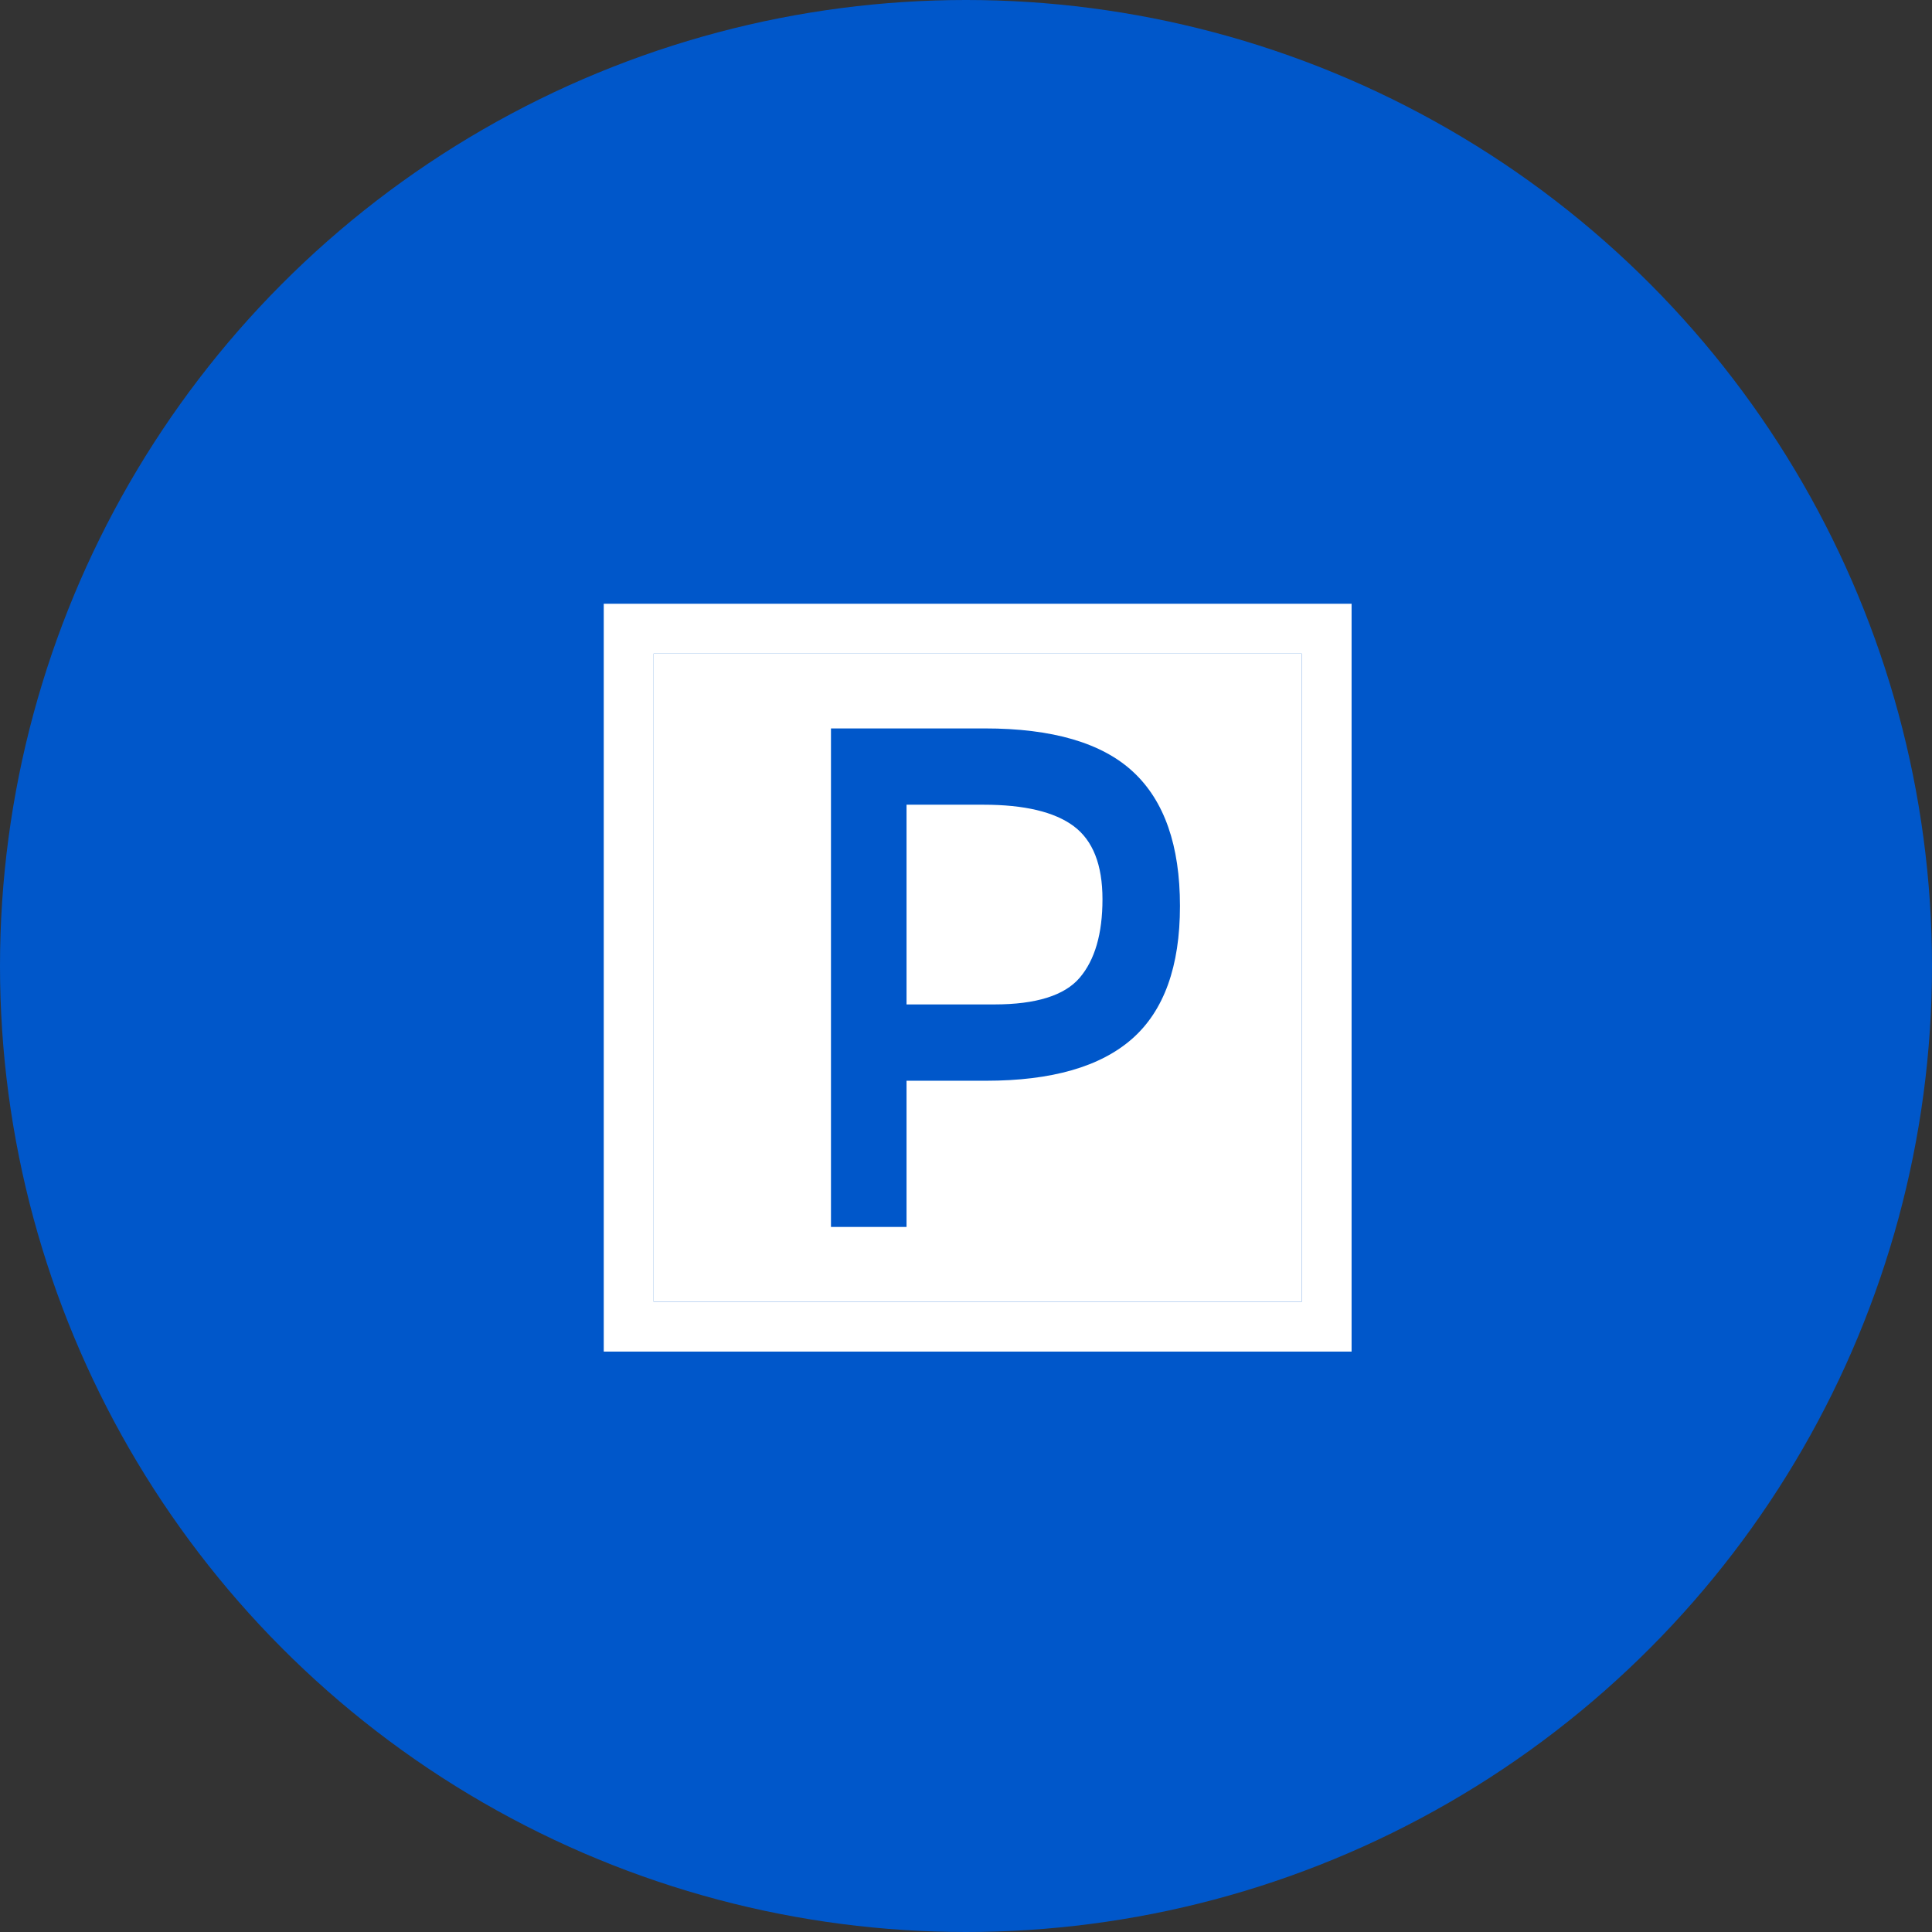 <svg width="64" height="64" viewBox="0 0 64 64" fill="none" xmlns="http://www.w3.org/2000/svg">
<rect x="0" y="0" width="64" height="64" fill="#333333" stroke="none"/>
<circle cx="32" cy="32" r="32" fill="#0057CA"/>
<path d="M44.773 44.773H20V20H44.773V44.773ZM21.652 43.122H43.122V21.652H21.652V43.122Z" fill="white"/>
<path d="M21.652 43.122H43.122V21.652H21.652V43.122Z" fill="white"/>
<path fill-rule="evenodd" clip-rule="evenodd" d="M37.539 25.571C38.572 26.531 39.088 28.012 39.088 30.013C39.088 32.013 38.56 33.478 37.508 34.407C36.454 35.337 34.838 35.801 32.66 35.801H30.03V40.645H27.527V24.13H32.618C34.866 24.129 36.507 24.61 37.539 25.571V25.571ZM36.521 29.788C36.521 30.93 36.27 31.796 35.768 32.387C35.266 32.977 34.322 33.273 32.937 33.273H30.03V26.657H32.576C33.933 26.657 34.93 26.894 35.566 27.366C36.203 27.839 36.521 28.646 36.521 29.788Z" fill="#0057CA"/>
</svg>
